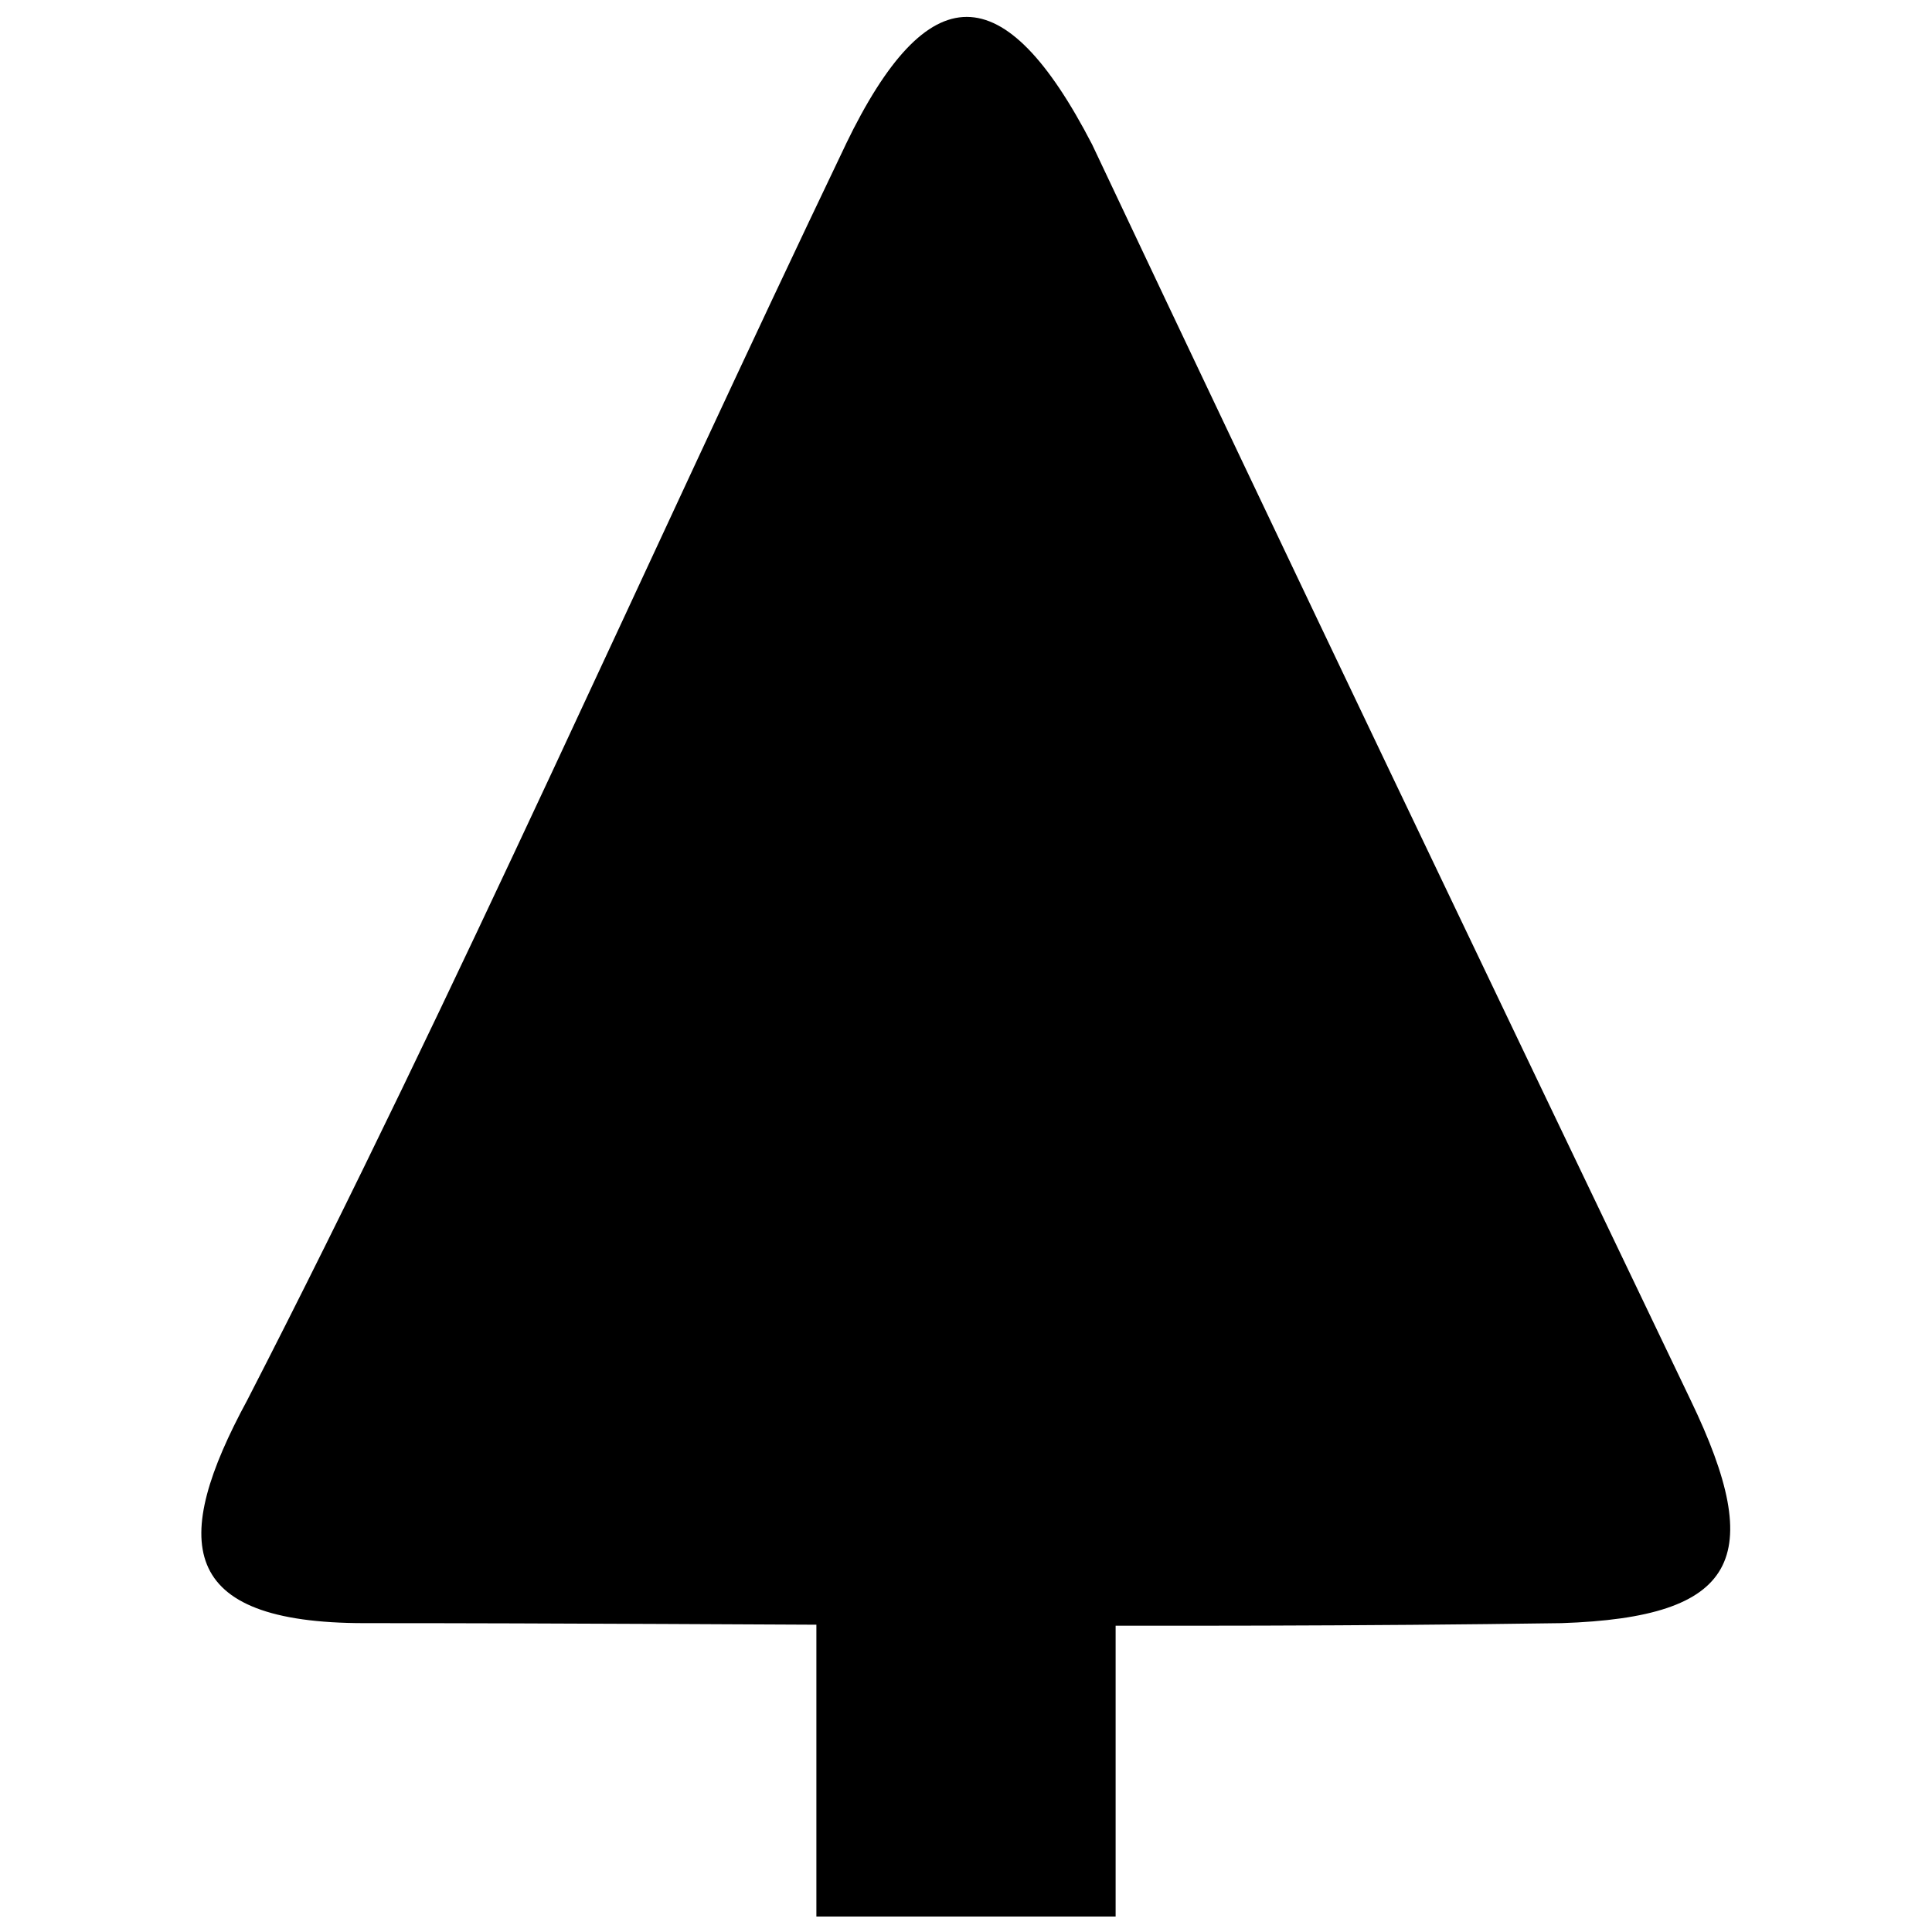 <?xml version="1.0" encoding="UTF-8"?>
<!-- Uploaded to: ICON Repo, www.svgrepo.com, Generator: ICON Repo Mixer Tools -->
<svg width="800px" height="800px" version="1.1" viewBox="144 144 512 512" xmlns="http://www.w3.org/2000/svg">
 <defs>
  <clipPath id="b">
   <path d="m197 148.09h406v426.91h-406z"/>
  </clipPath>
  <clipPath id="a">
   <path d="m360 560h80v91.902h-80z"/>
  </clipPath>
 </defs>
 <g>
  <g clip-path="url(#b)">
   <path d="m368.12 182.3c21.77-45.094 41.984-45.094 65.309 0 52.867 111.96 105.74 222.36 158.61 332.76 20.215 41.984 12.441 57.535-34.211 59.09-105.74 1.555-211.48 0-317.21 0-49.758 0-51.312-21.77-31.098-59.09 55.98-108.85 105.74-222.36 158.61-332.76z" fill-rule="evenodd"/>
  </g>
  <g clip-path="url(#a)">
   <path d="m360.35 560.16h79.301v91.742h-79.301z" fill-rule="evenodd"/>
  </g>
 </g>
</svg>